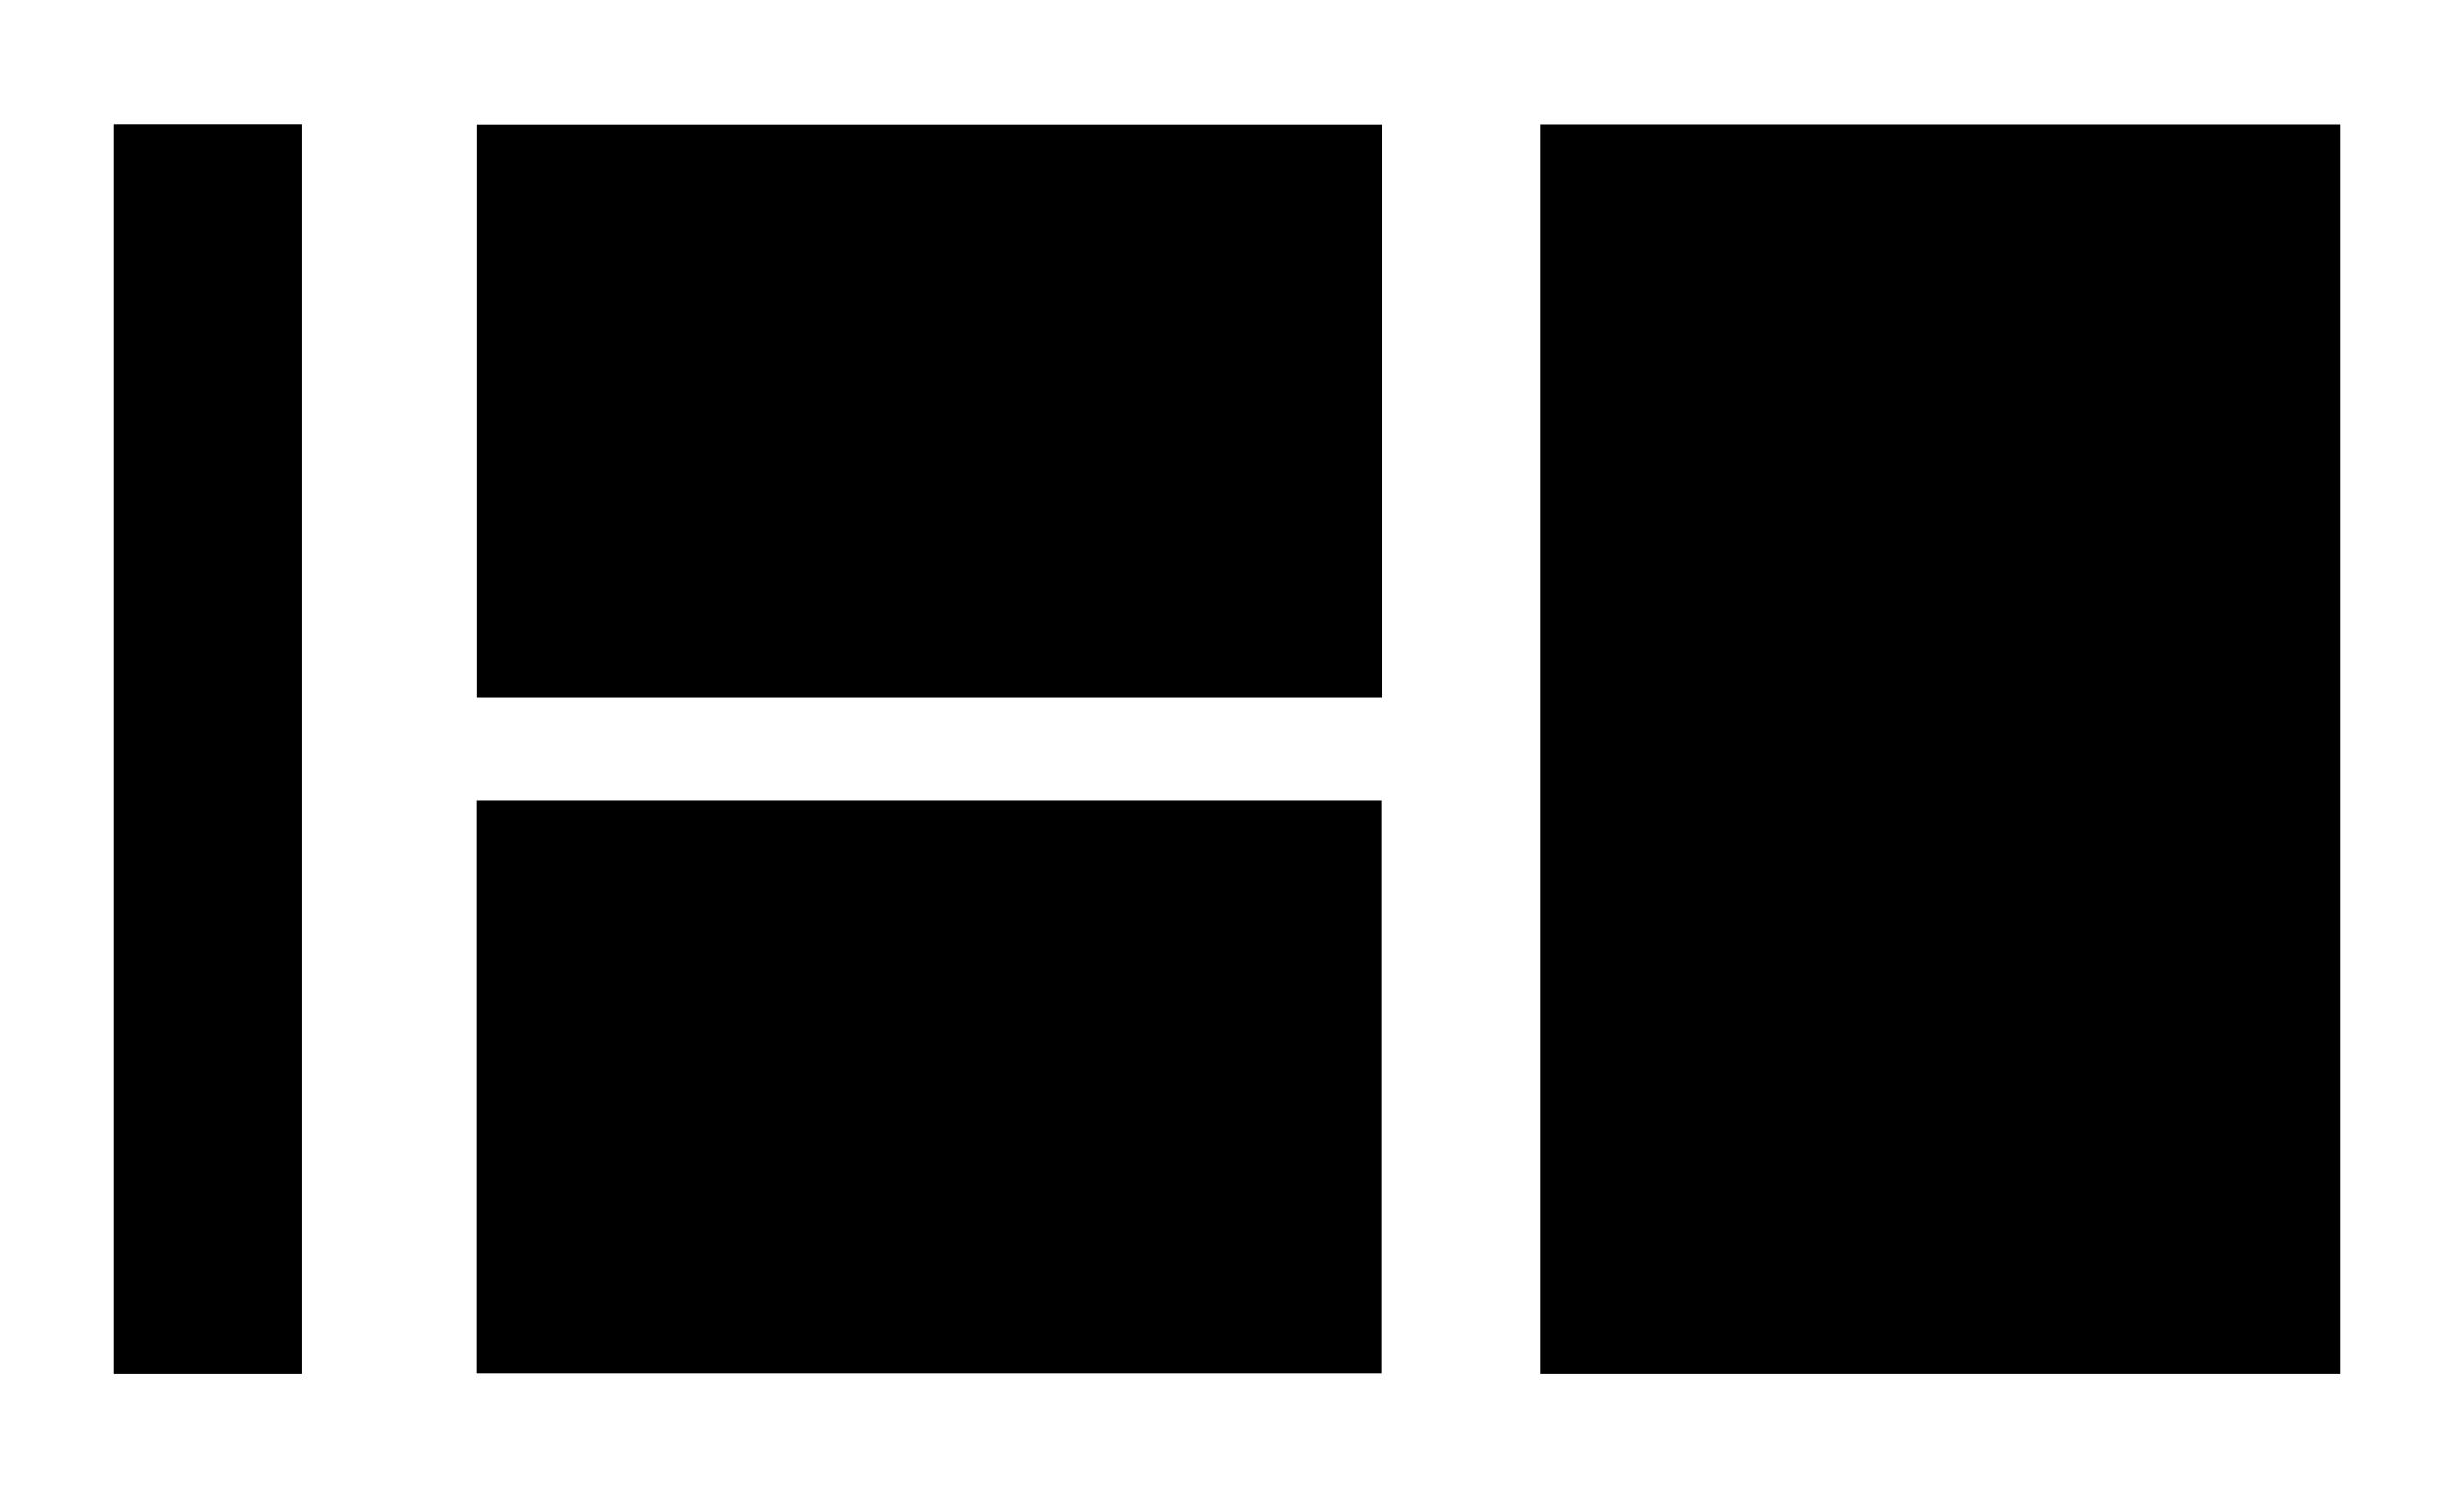 <?xml version="1.0" encoding="UTF-8"?> <svg xmlns="http://www.w3.org/2000/svg" xmlns:xodm="http://www.corel.com/coreldraw/odm/2003" version="1.1" viewBox="0 0 132.22 80.64"><g id="Layer_1" image-rendering="optimizeQuality" shape-rendering="geometricPrecision" text-rendering="geometricPrecision"><g><rect x="82.68" y="6.69" width="42.89" height="67.03"></rect><rect x="25.59" y="6.7" width="48.56" height="30.72"></rect><rect x="25.58" y="42.97" width="48.55" height="30.72"></rect><rect x="6.12" y="6.68" width="10.06" height="67.04"></rect></g></g></svg> 